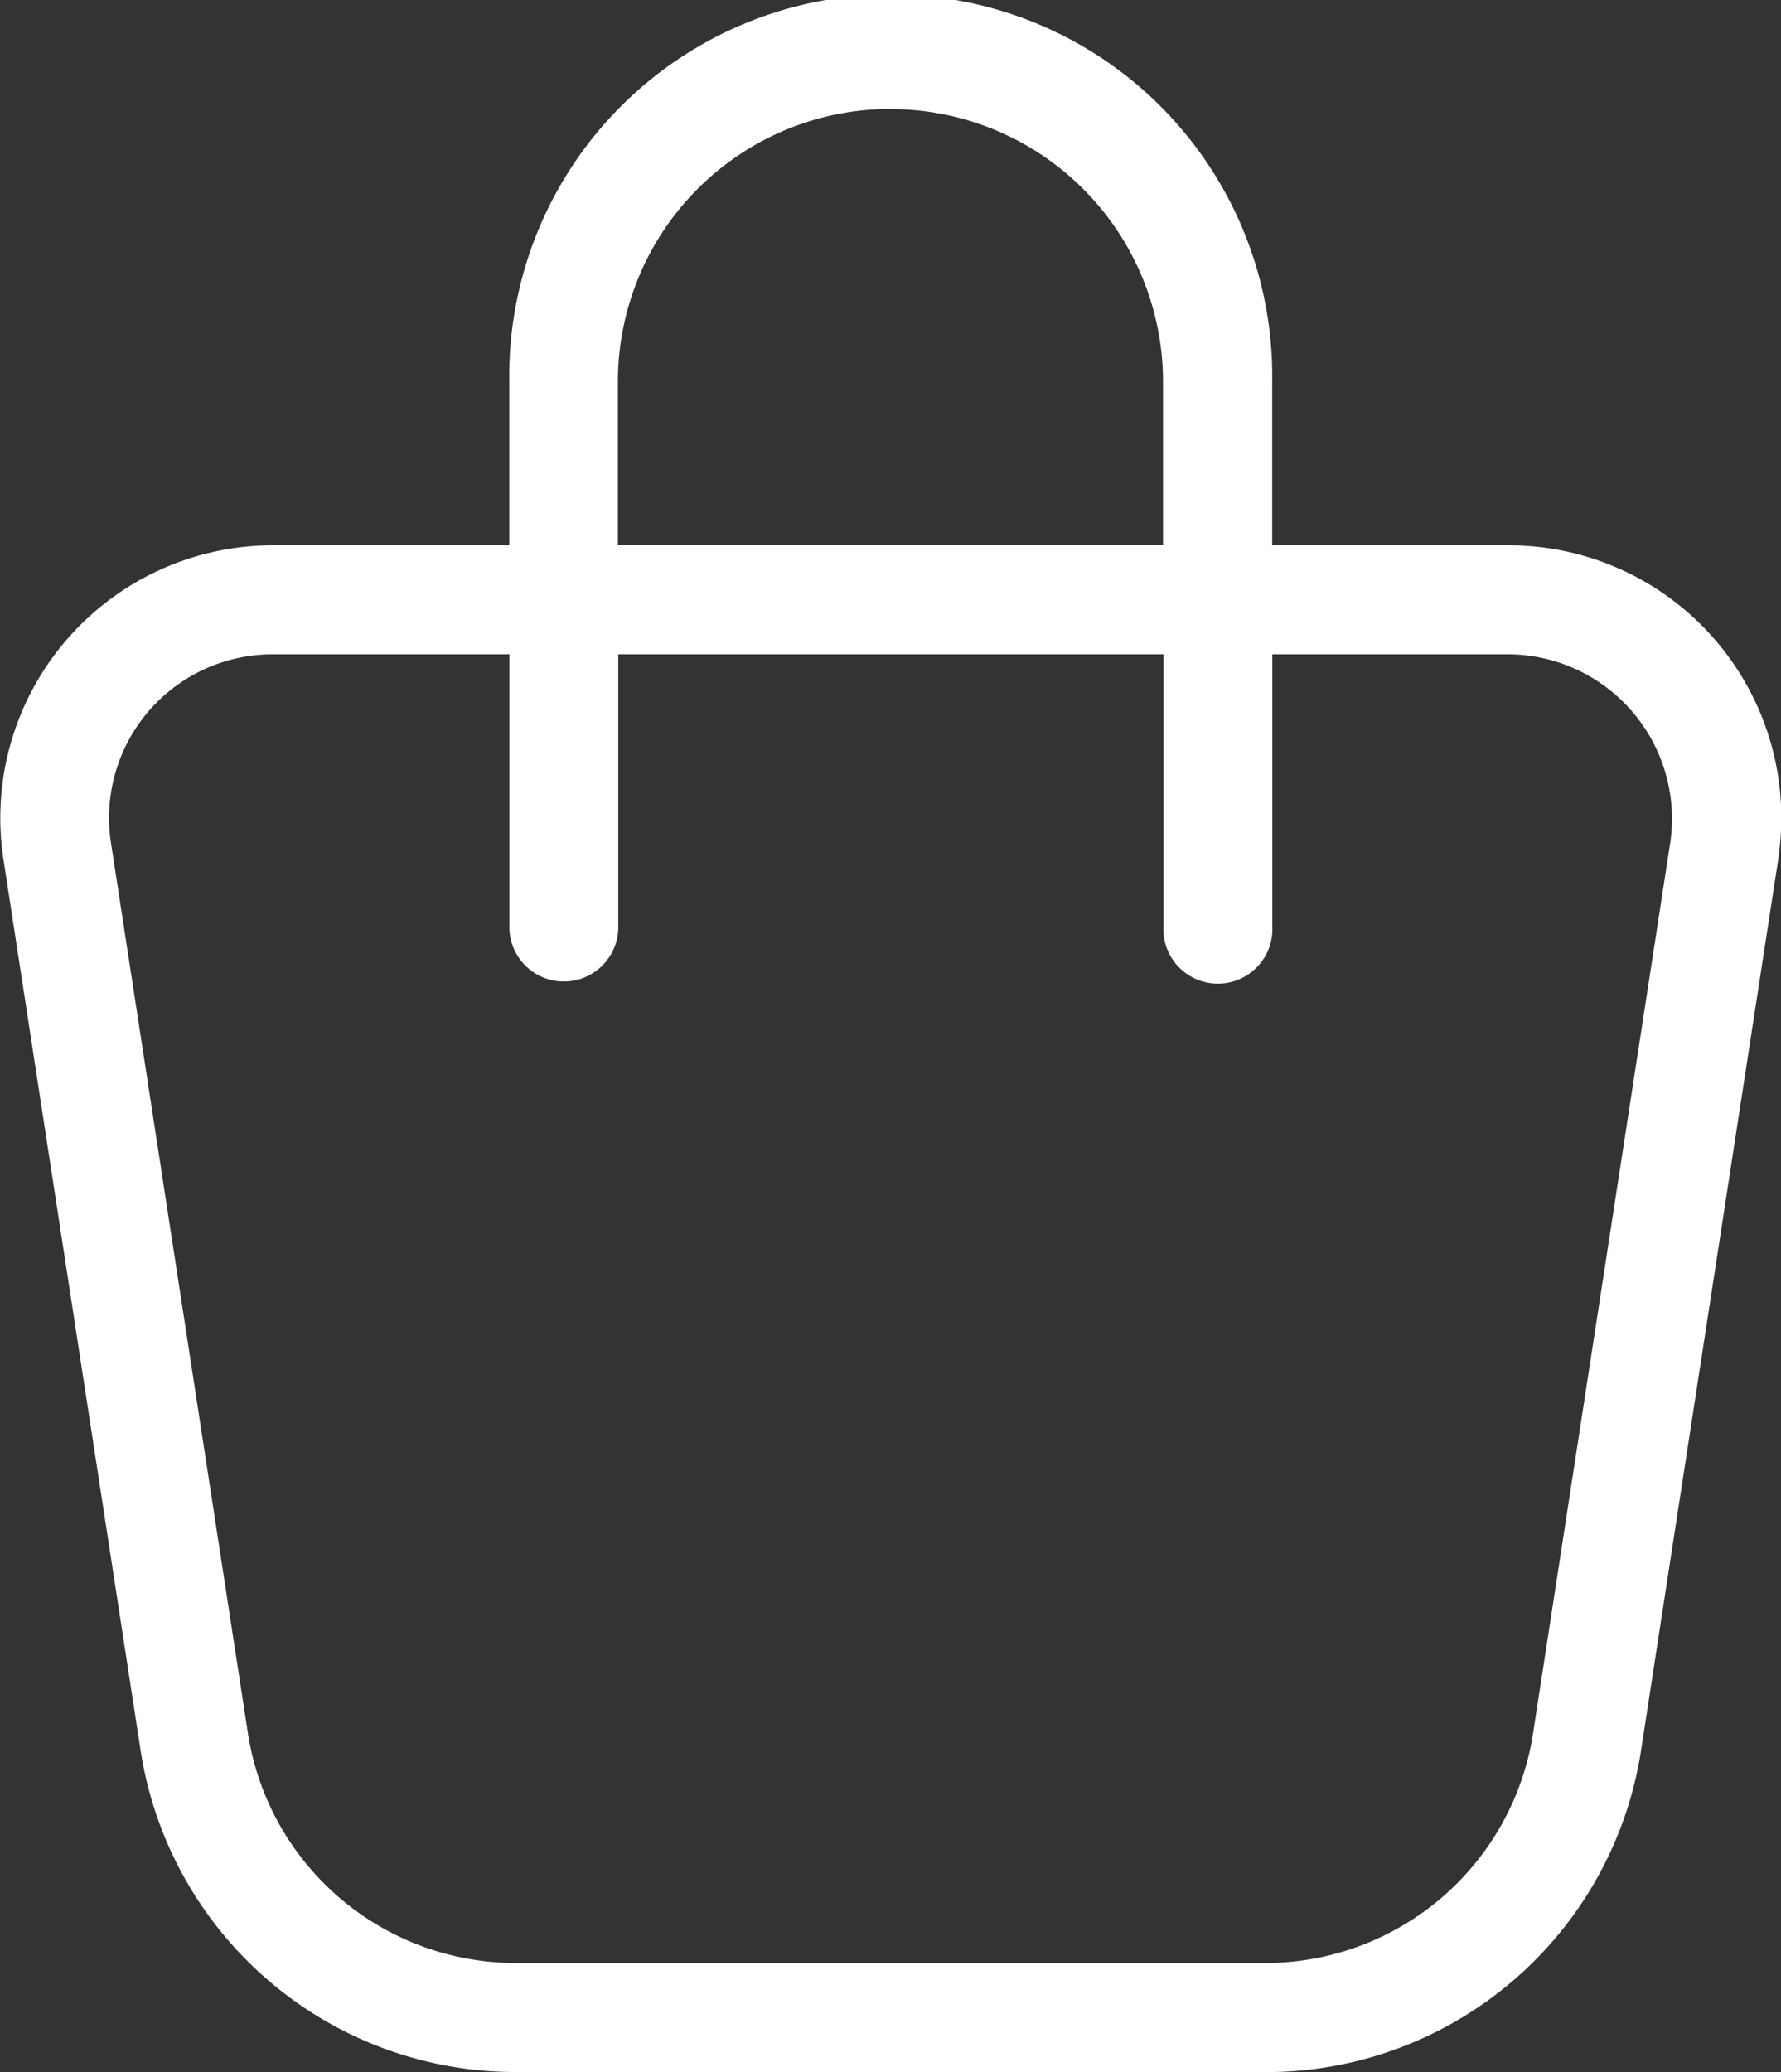 <svg xmlns="http://www.w3.org/2000/svg" width="22.217" height="25.834" viewBox="0 0 22.217 25.834">
  <rect x="0" y="0" width="22.217" height="25.834" fill="#333333" stroke="none"/>
  <path id="Path_3101" data-name="Path 3101" d="M6009.678,885.627a4.732,4.732,0,0,1-4.7-4.035l-1.707-11.084a3.4,3.4,0,0,1,2.844-3.876,3.3,3.3,0,0,1,.516-.04h2.95v-2.04a4.759,4.759,0,1,1,9.517,0v2.04h2.951a3.4,3.4,0,0,1,3.4,3.4,3.669,3.669,0,0,1-.038.512l-1.708,11.089a4.733,4.733,0,0,1-4.705,4.035Zm-3.05-17.676a2.04,2.04,0,0,0-2.016,2.35l1.706,11.084a3.382,3.382,0,0,0,3.36,2.883h9.316a3.382,3.382,0,0,0,3.361-2.882l1.708-11.085a2.051,2.051,0,0,0-2.017-2.35H6019.1v3.4a.68.68,0,1,1-1.359,0v-3.4h-6.8v3.4a.679.679,0,1,1-1.359,0v-3.4Zm7.708-6.8a3.4,3.4,0,0,0-3.4,3.4v2.04h6.8v-2.04A3.4,3.4,0,0,0,6014.336,861.153Z" transform="translate(-6003.228 -859.793)" fill="#fff"/>
</svg>
